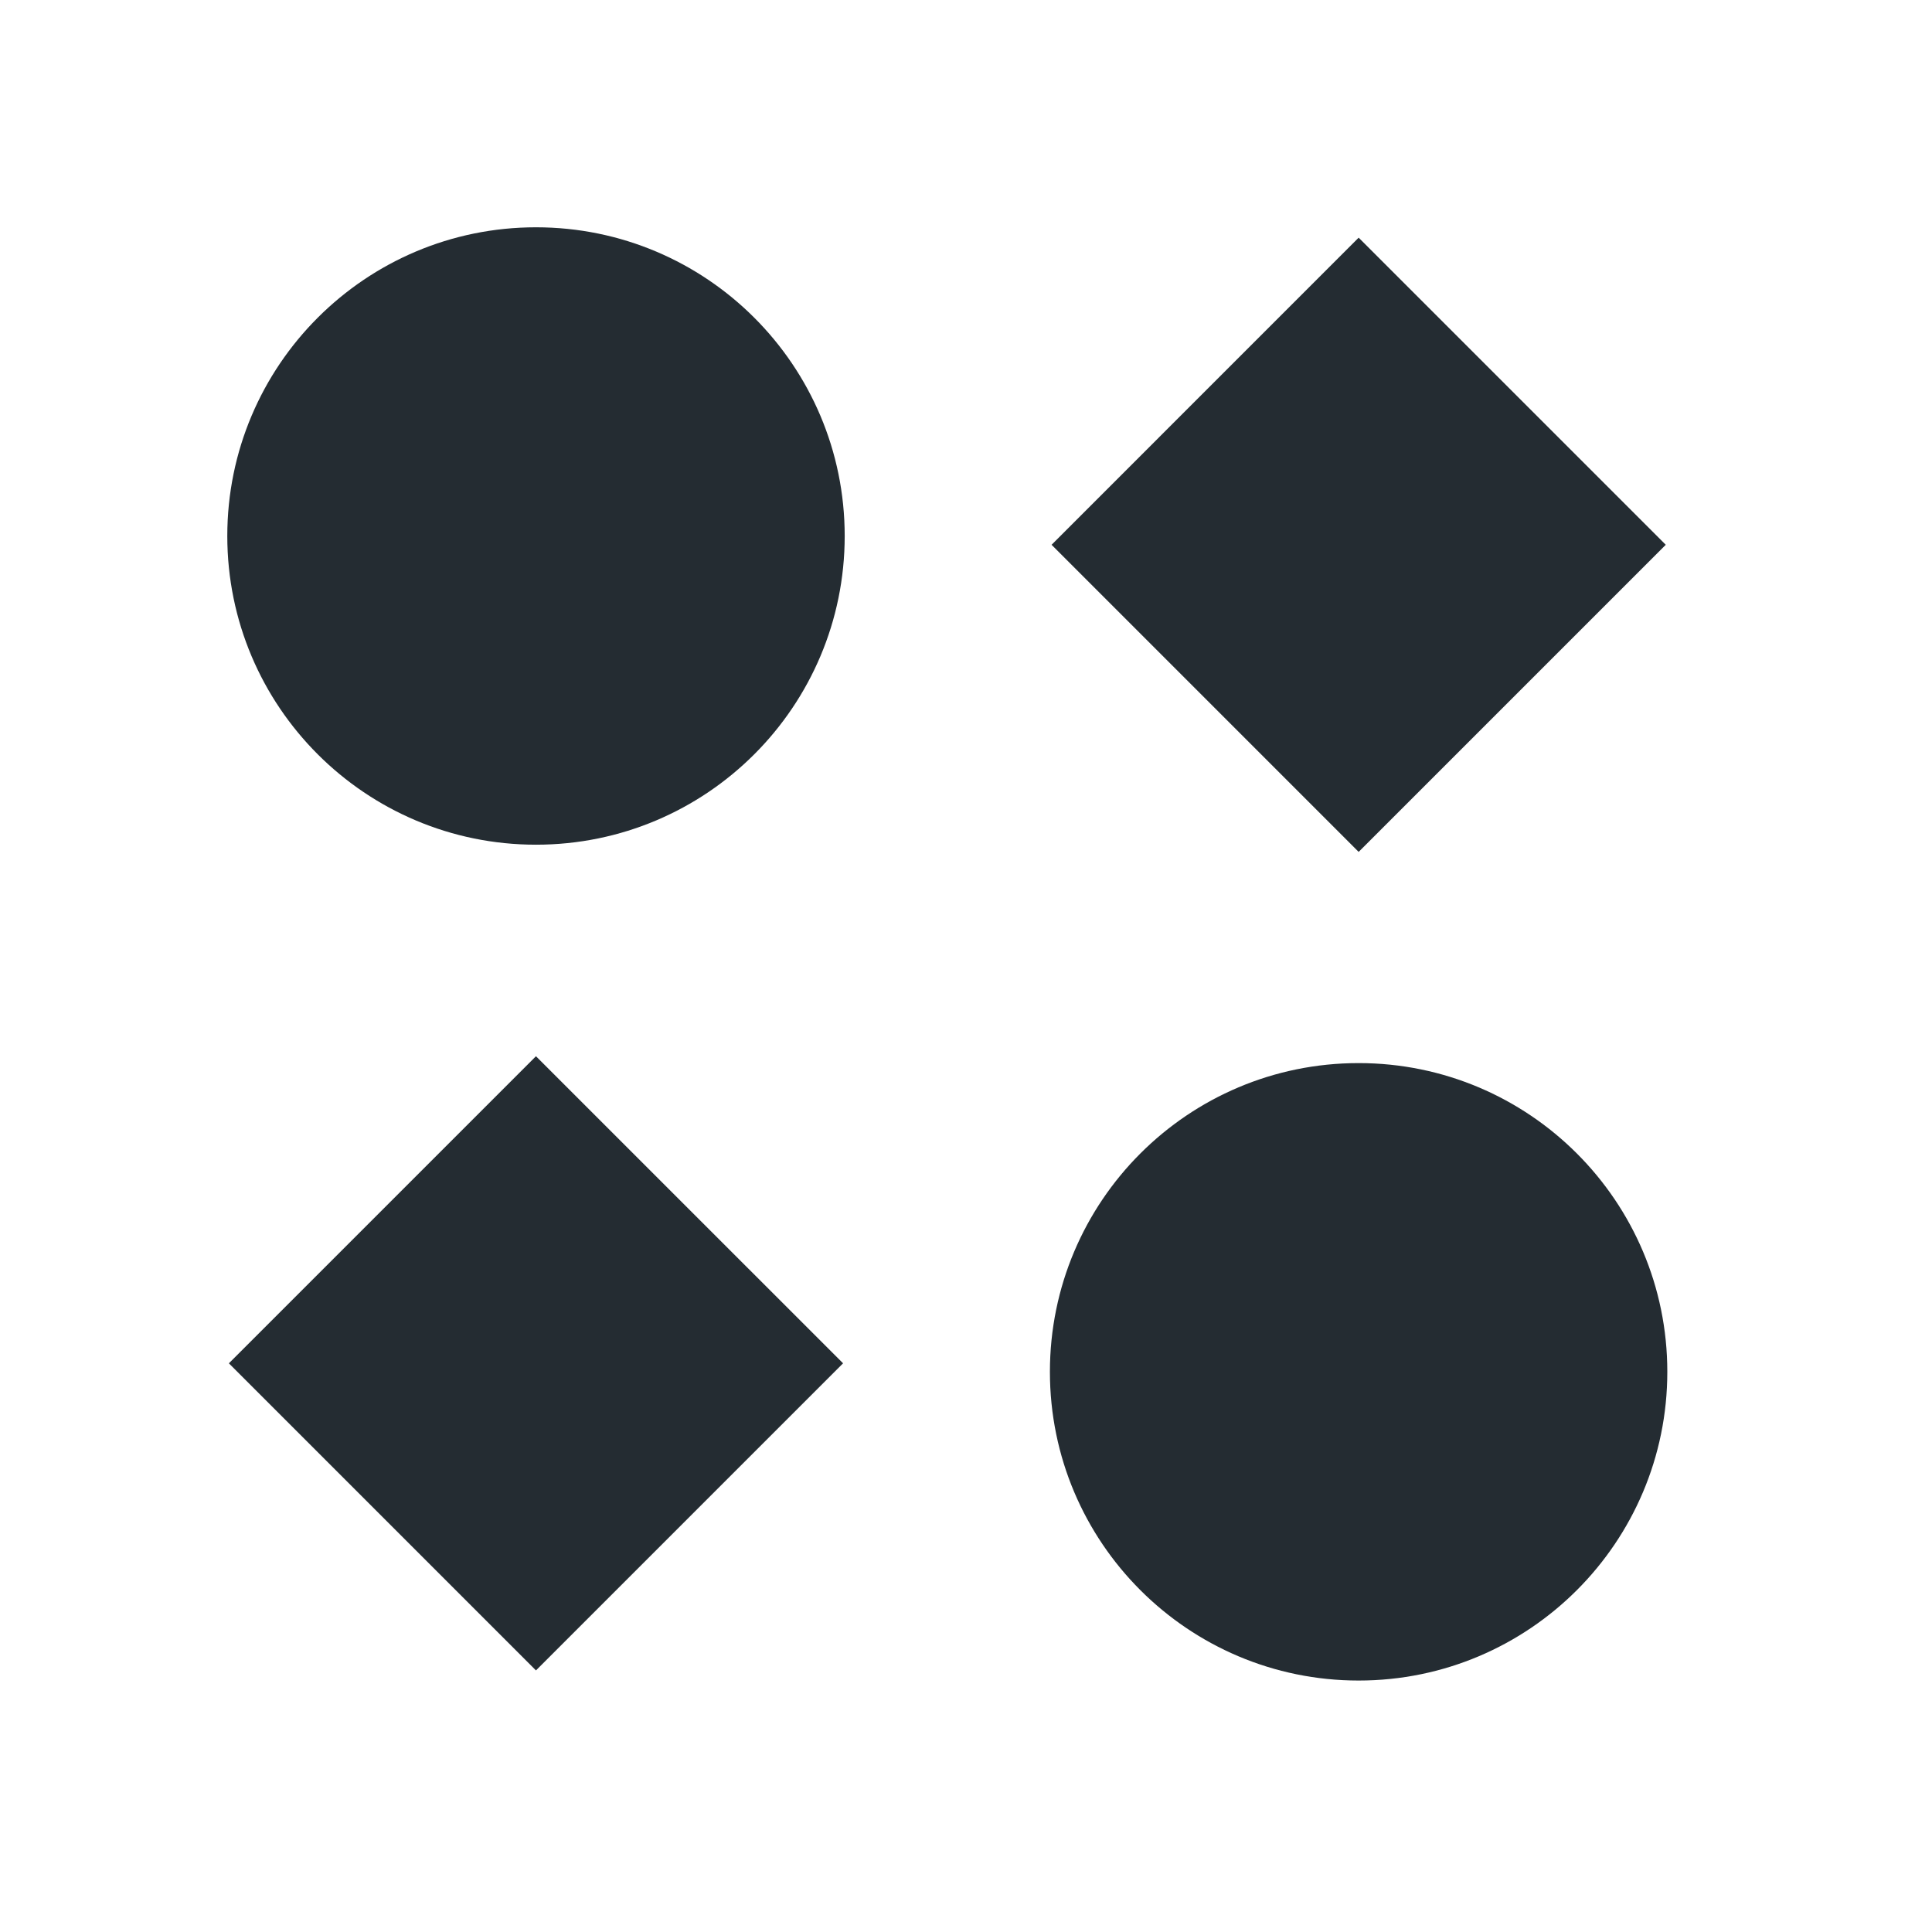 <?xml version="1.0" encoding="UTF-8"?>
<svg xmlns="http://www.w3.org/2000/svg" width="51" height="51" viewBox="0 0 51 51" fill="none">
  <path d="M14.149 22.298C18.65 22.298 22.298 18.65 22.298 14.149C22.298 9.649 18.65 6 14.149 6C9.649 6 6 9.649 6 14.149C6 18.65 9.649 22.298 14.149 22.298Z" fill="#242C32"></path>
  <path d="M35.864 44.362C40.365 44.362 44.013 40.713 44.013 36.212C44.013 31.712 40.365 28.063 35.864 28.063C31.363 28.063 27.715 31.712 27.715 36.212C27.715 40.713 31.363 44.362 35.864 44.362Z" fill="#242C32"></path>
  <path d="M43.972 14.381L35.865 6.274L27.759 14.381L35.865 22.488L43.972 14.381Z" fill="#242C32"></path>
  <path d="M22.255 35.988L14.148 27.882L6.042 35.988L14.148 44.095L22.255 35.988Z" fill="#242C32"></path>
</svg>
